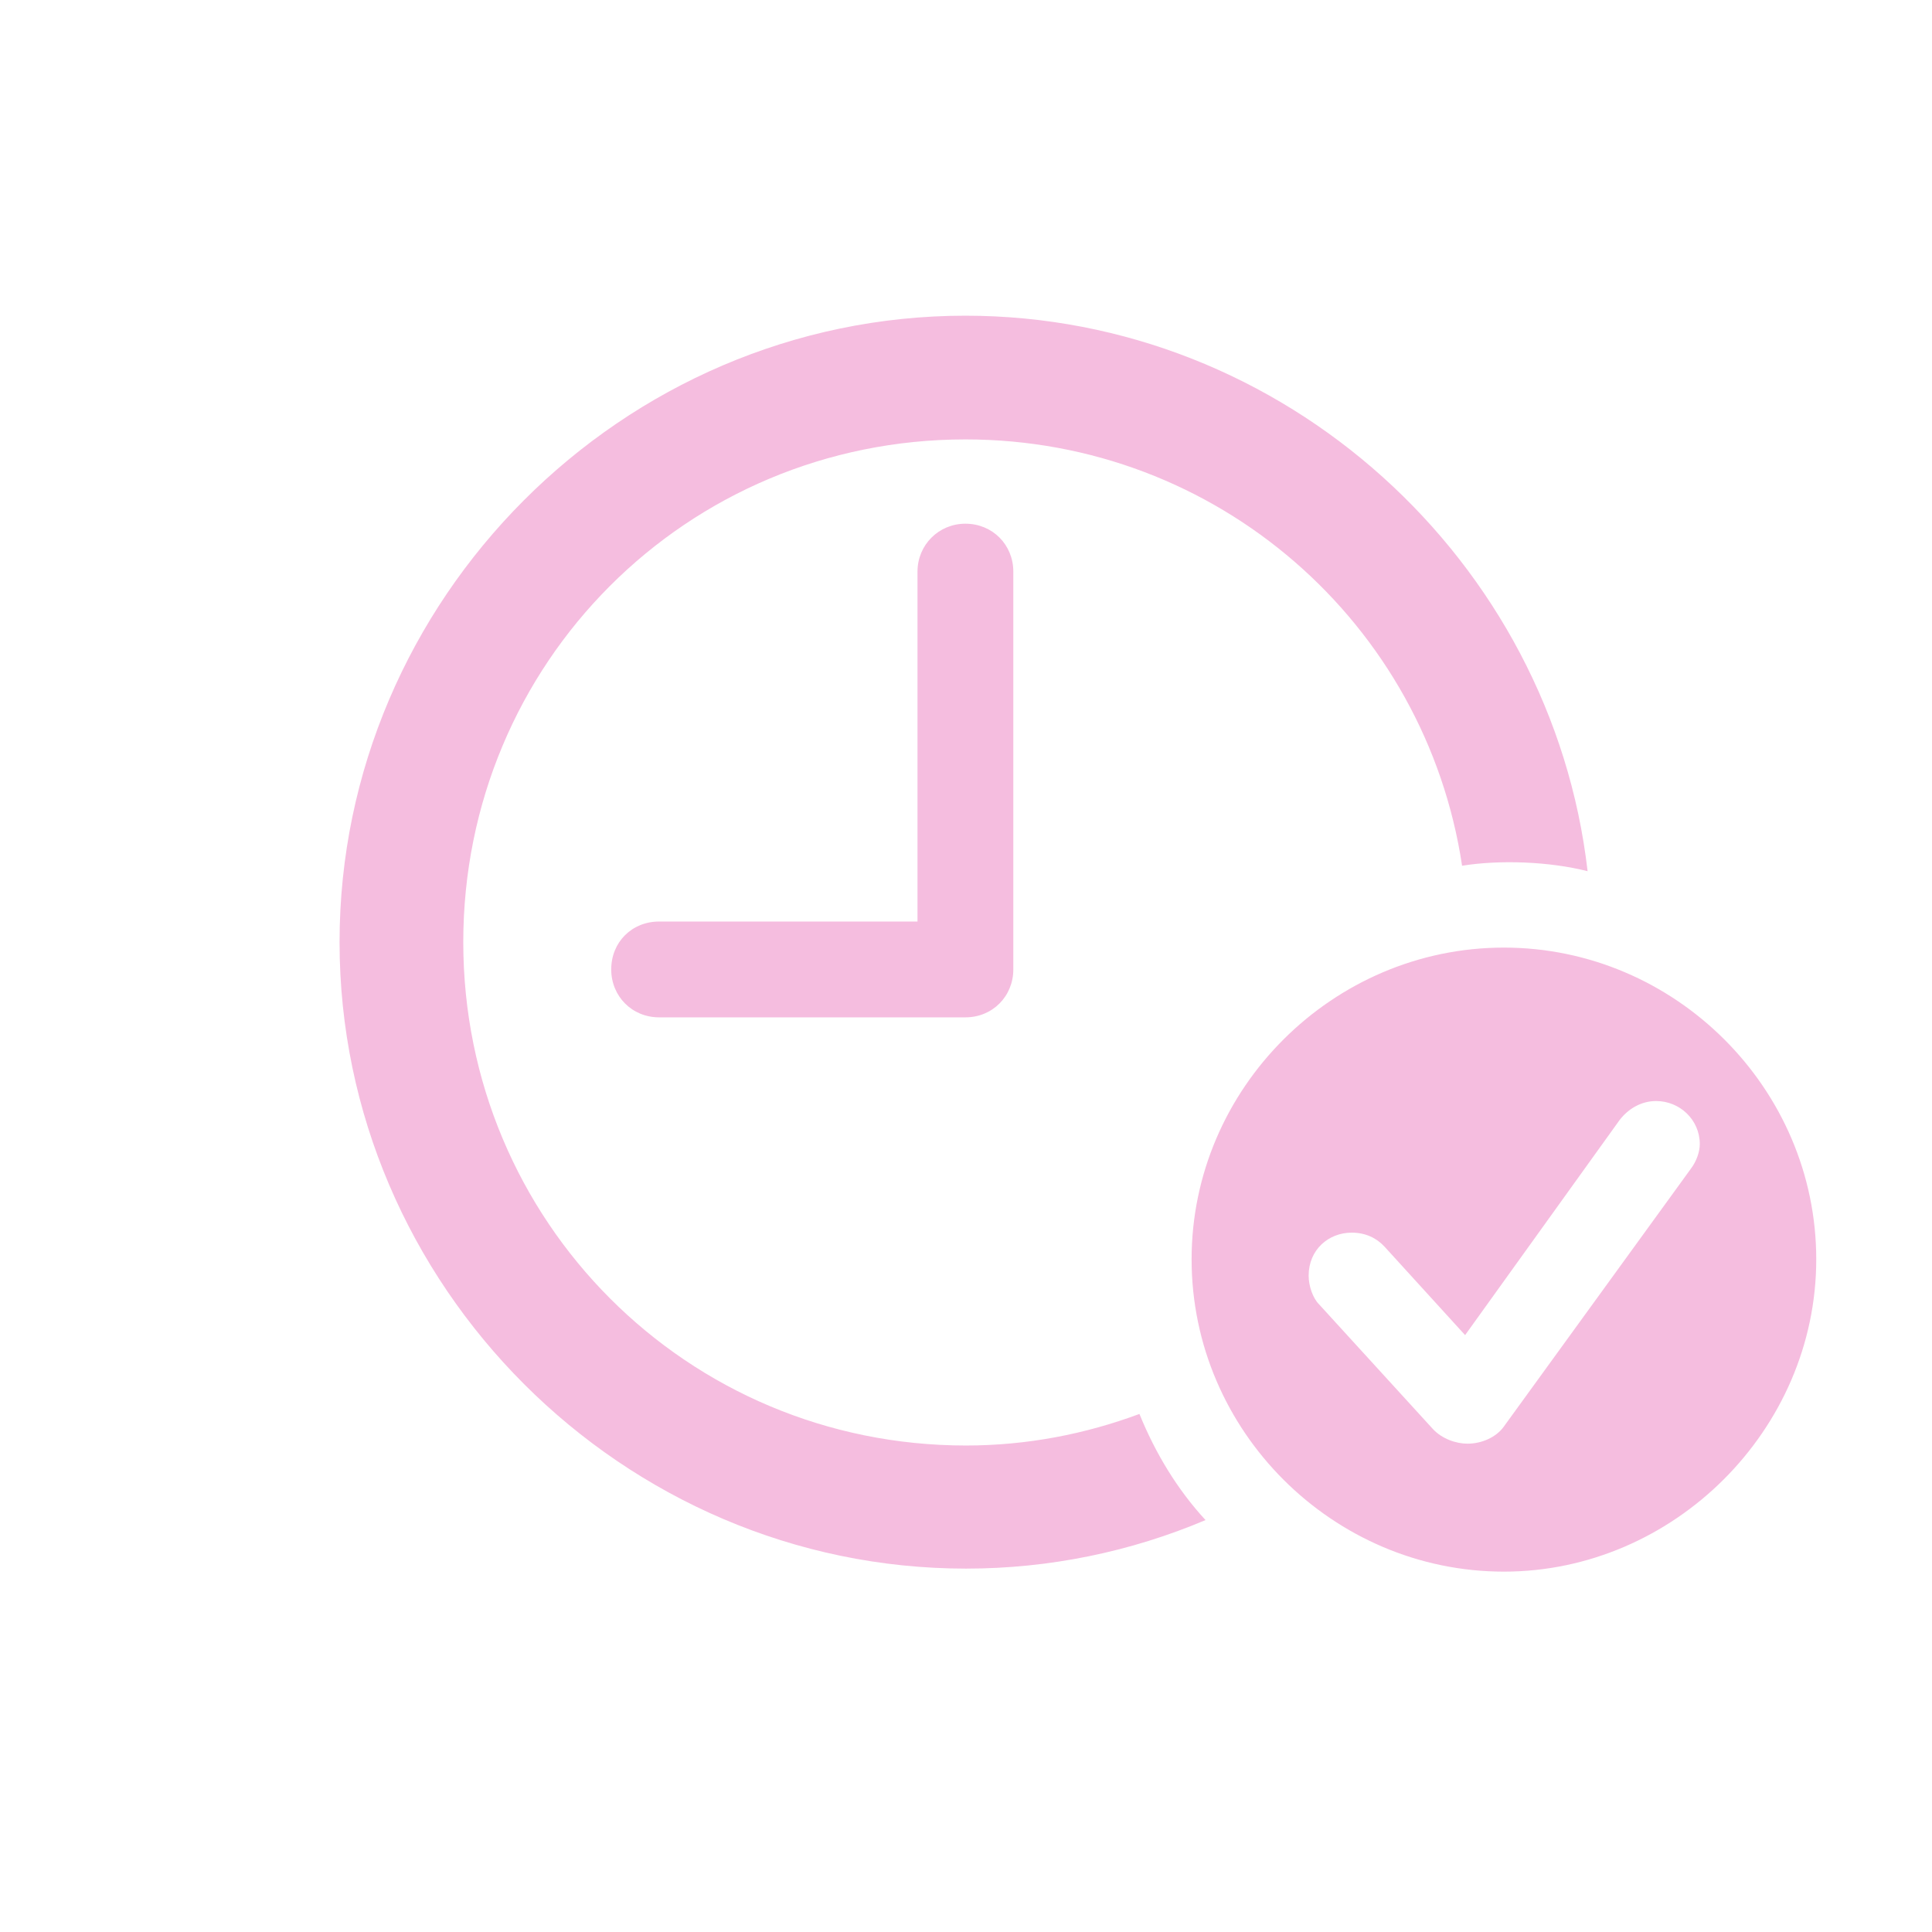 <?xml version="1.0" encoding="UTF-8"?> <svg xmlns="http://www.w3.org/2000/svg" width="57" height="57" viewBox="0 0 57 57" fill="none"> <path d="M28.5 46.279C30.969 46.279 33.367 45.778 35.567 44.847C34.726 43.935 34.082 42.861 33.617 41.716C32.025 42.307 30.307 42.647 28.5 42.647C20.27 42.647 13.668 36.026 13.668 27.796C13.668 19.566 20.252 12.964 28.482 12.964C35.925 12.964 42.062 18.403 43.136 25.542C44.245 25.363 45.712 25.416 46.839 25.703C45.784 16.542 37.893 9.314 28.482 9.314C18.355 9.314 10.018 17.687 10.018 27.796C10.018 37.923 18.373 46.279 28.5 46.279ZM19.447 30.015H28.482C29.287 30.015 29.896 29.389 29.896 28.601V16.864C29.896 16.077 29.287 15.451 28.482 15.451C27.695 15.451 27.069 16.077 27.069 16.864V27.188H19.447C18.642 27.188 18.033 27.796 18.033 28.601C18.033 29.389 18.642 30.015 19.447 30.015ZM44.37 46.368C49.38 46.368 53.585 42.181 53.585 37.154C53.585 32.108 49.416 27.957 44.37 27.957C39.325 27.957 35.156 32.108 35.156 37.154C35.156 42.217 39.325 46.368 44.37 46.368ZM43.297 42.593C42.957 42.593 42.545 42.45 42.277 42.163L38.913 38.478C38.734 38.299 38.609 37.941 38.609 37.637C38.609 36.867 39.199 36.367 39.879 36.367C40.291 36.367 40.613 36.528 40.846 36.778L43.225 39.39L47.788 33.038C48.038 32.717 48.414 32.484 48.861 32.484C49.559 32.484 50.149 33.038 50.149 33.754C50.149 33.969 50.06 34.255 49.881 34.488L44.352 42.11C44.138 42.396 43.726 42.593 43.297 42.593Z" fill="#F5BDDF"></path> </svg> 